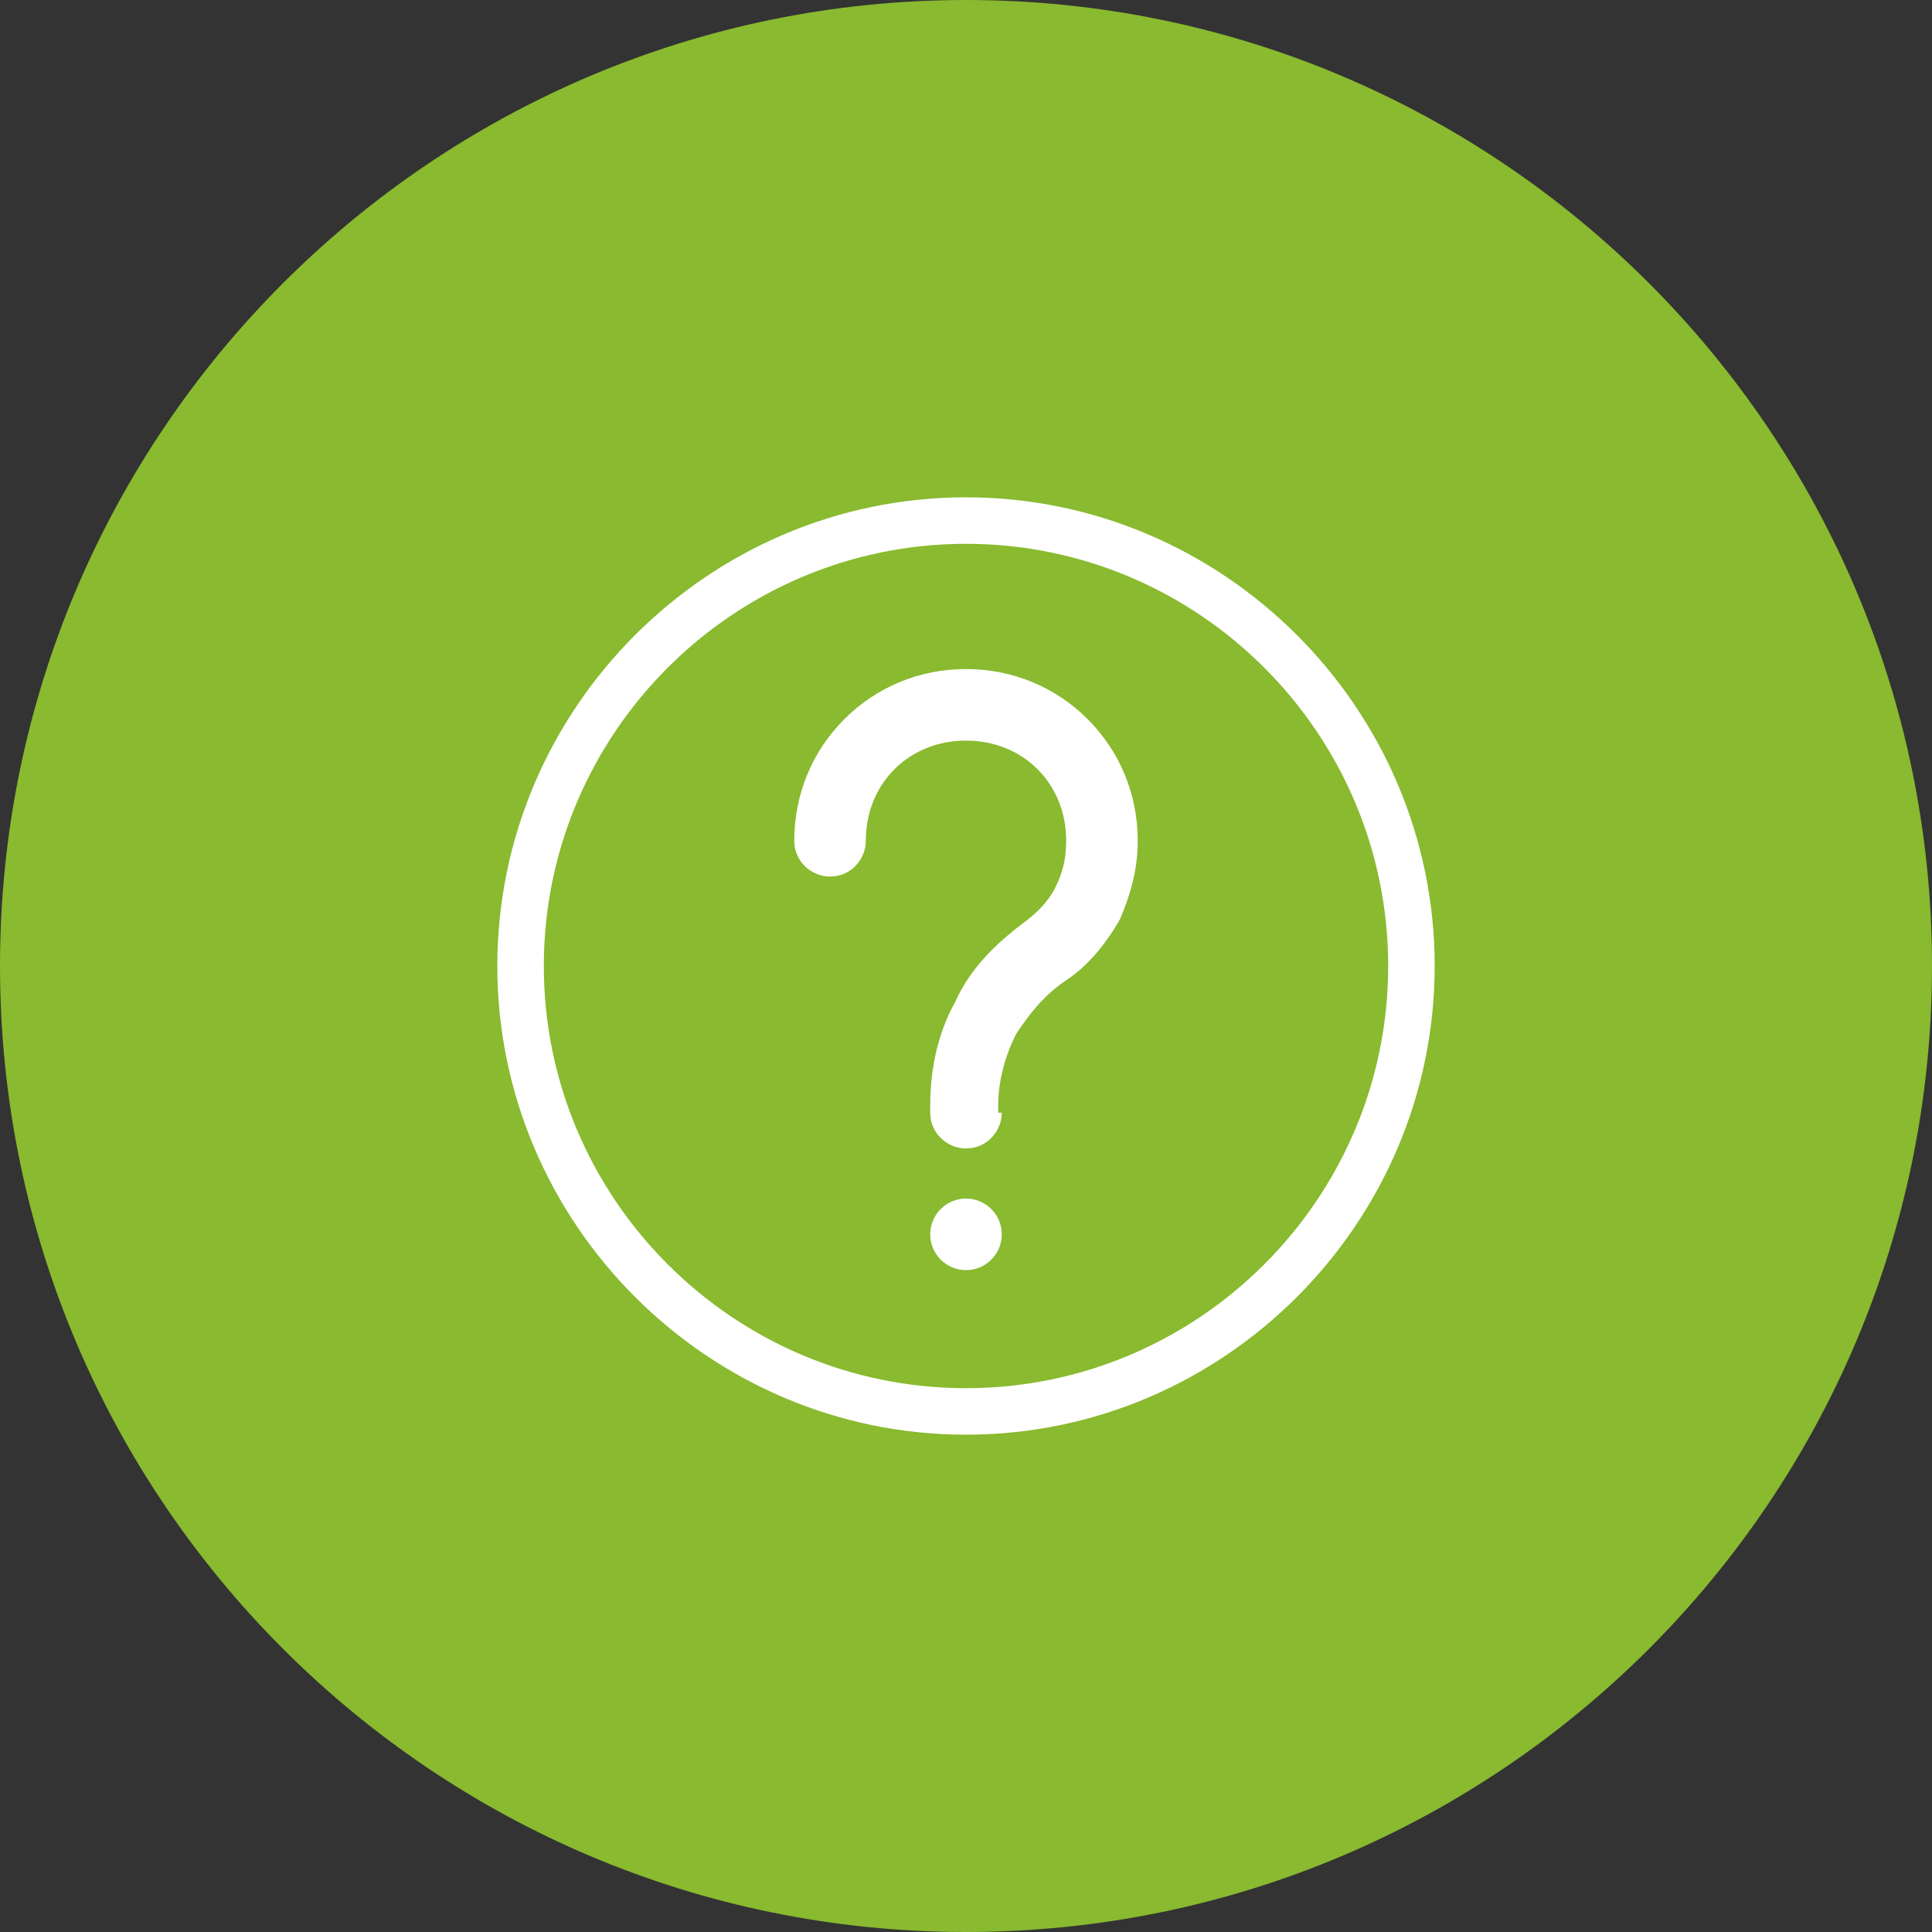 <?xml version="1.0" encoding="utf-8"?>
<!-- Generator: Adobe Illustrator 27.1.1, SVG Export Plug-In . SVG Version: 6.00 Build 0)  -->
<svg version="1.1" id="Layer_1" xmlns="http://www.w3.org/2000/svg" xmlns:xlink="http://www.w3.org/1999/xlink" x="0px" y="0px"
	 viewBox="0 0 54 54" style="enable-background:new 0 0 54 54;" xml:space="preserve">
<rect x="0" y="0" width="54" height="54" fill="#333333" stroke="none"/>
<style type="text/css">
	.st0{fill:url(#SVGID_1_);}
	.st1{fill:#FFFFFF;}
	.st2{fill:#89ba2f;}
</style>
<g>
	
		<linearGradient id="SVGID_1_" gradientUnits="userSpaceOnUse" x1="-217.393" y1="272.911" x2="-217.385" y2="273.817" gradientTransform="matrix(54 0 0 -54 11766 14790)">
		<stop  offset="0" style="stop-color:#89ba2f"/>
		<stop  offset="1" style="stop-color:#89ba2f"/>
	</linearGradient>
	<circle class="st0" cx="27" cy="27" r="25.9"/>
	<path class="st2" d="M27,54C12.1,54,0,41.9,0,27S12.1,0,27,0s27,12.1,27,27S41.9,54,27,54z M27,2C13.2,2,2,13.2,2,27s11.2,25,25,25
		s25-11.2,25-25S40.8,2,27,2z"/>
</g>
<g>
	<g>
		<path id="XMLID_255_" class="st1" d="M28,31.1c0,0.5-0.4,1-1,1c-0.5,0-1-0.4-1-1v-0.2c0-1,0.2-2,0.7-2.9c0.4-0.9,1.1-1.6,1.9-2.2
			c0.4-0.3,0.7-0.6,0.9-1c0.2-0.4,0.3-0.8,0.3-1.3c0-0.8-0.3-1.5-0.8-2c-0.5-0.5-1.2-0.8-2-0.8c-0.8,0-1.5,0.3-2,0.8
			c-0.5,0.5-0.8,1.2-0.8,2c0,0.5-0.4,1-1,1c-0.5,0-1-0.4-1-1c0-1.3,0.5-2.5,1.4-3.4c0.9-0.9,2.1-1.4,3.4-1.4s2.5,0.5,3.4,1.4
			c0.9,0.9,1.4,2.1,1.4,3.4c0,0.8-0.2,1.5-0.5,2.2c-0.4,0.7-0.9,1.3-1.5,1.7c-0.6,0.4-1,0.9-1.4,1.5c-0.3,0.6-0.5,1.3-0.5,2V31.1z"
			/>
		<circle id="XMLID_254_" class="st1" cx="27" cy="34.5" r="1"/>
	</g>
	<path class="st1" d="M27,40.1c-7.2,0-13.1-5.9-13.1-13.1S19.8,13.9,27,13.9S40.1,19.8,40.1,27S34.2,40.1,27,40.1z M27,15.2
		c-6.5,0-11.8,5.3-11.8,11.8c0,6.5,5.3,11.8,11.8,11.8S38.8,33.5,38.8,27C38.8,20.5,33.5,15.2,27,15.2z"/>
</g>
</svg>
